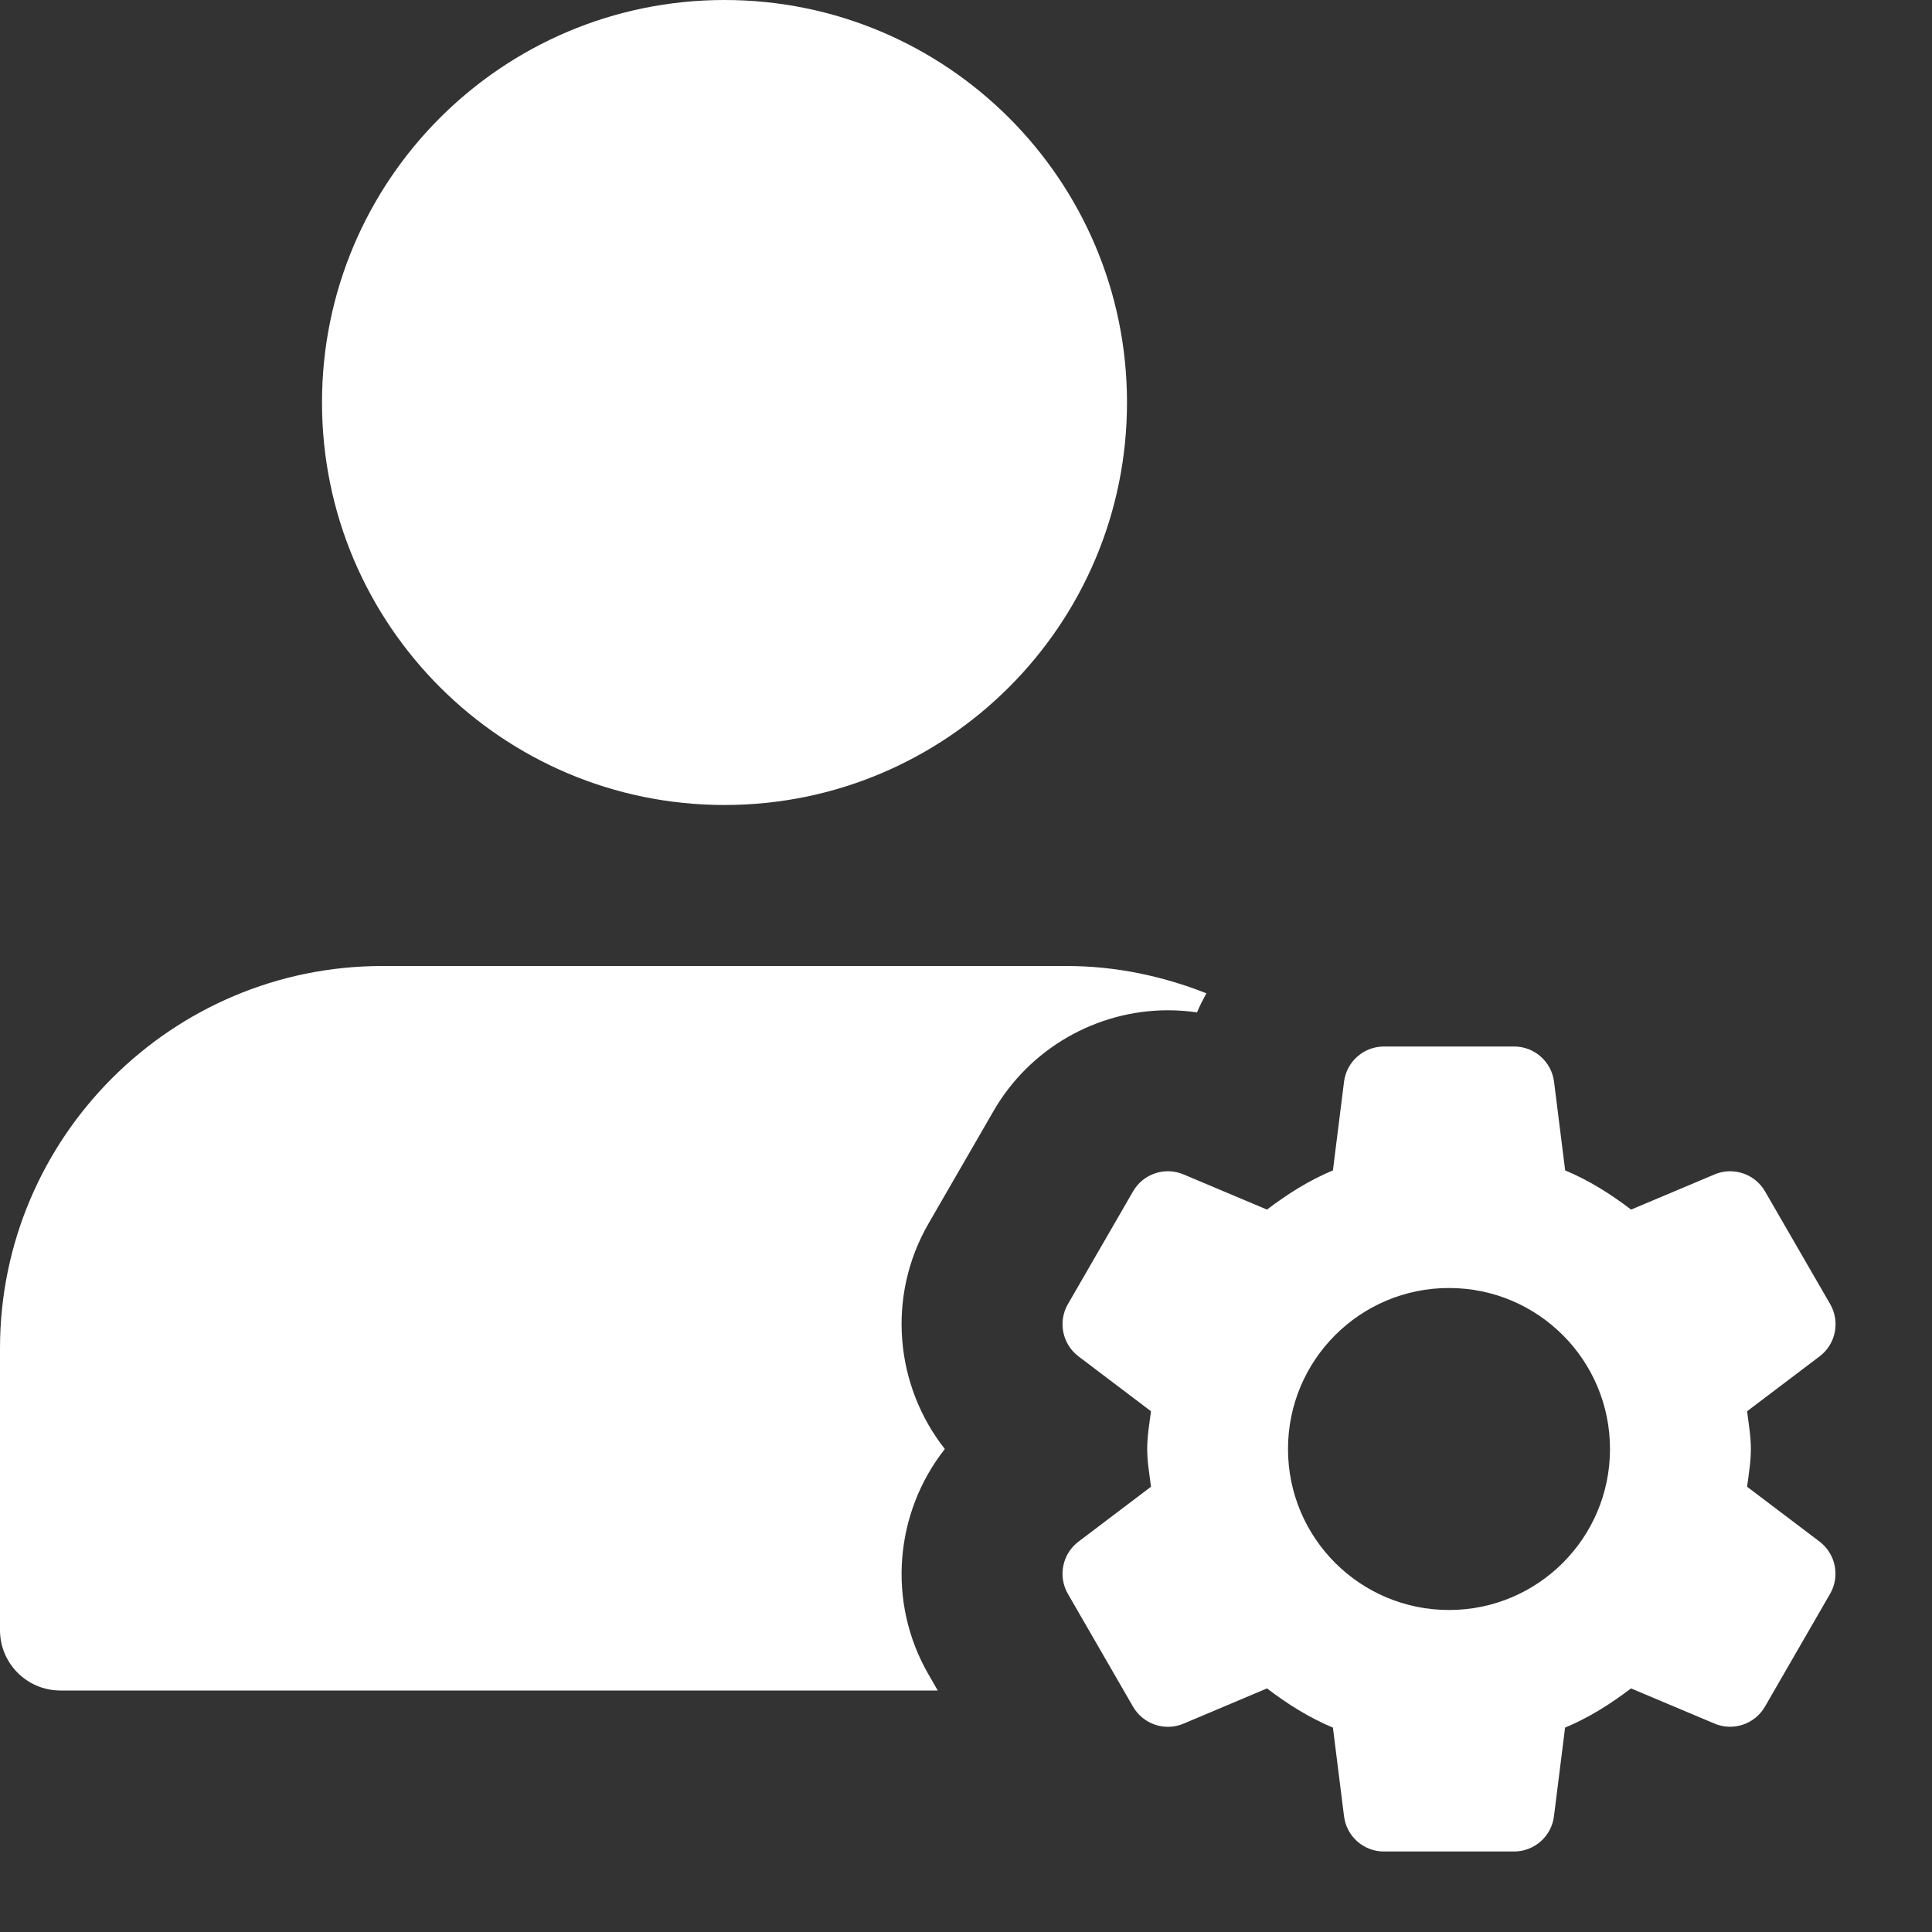 <svg width="24" height="24" viewBox="0 0 24 24" fill="none" xmlns="http://www.w3.org/2000/svg">
<rect x="0" y="0" width="24" height="24" fill="#333333" stroke="none"/>
<g clip-path="url(#clip0_5547_2538)">
<path d="M9 10C11.761 10 14 7.761 14 5C14 2.239 11.761 0 9 0C6.239 0 4 2.239 4 5C4 7.761 6.239 10 9 10Z" fill="white"/>
<path d="M11.534 20.8C11.013 19.898 11.117 18.787 11.737 18C11.117 17.213 11.013 16.103 11.534 15.2L12.343 13.8C12.788 13.029 13.618 12.55 14.509 12.55C14.631 12.55 14.751 12.559 14.87 12.576C14.903 12.494 14.945 12.417 14.986 12.339C14.446 12.126 13.863 12 13.25 12H4.75C2.131 12 0 14.131 0 16.75V20.25C0 20.664 0.336 21 0.75 21H11.649L11.534 20.8Z" fill="white"/>
<path d="M21.703 18.469C21.723 18.314 21.75 18.16 21.75 18C21.75 17.839 21.722 17.686 21.703 17.531L22.604 16.849C22.805 16.697 22.861 16.419 22.735 16.2L21.926 14.8C21.8 14.582 21.531 14.491 21.299 14.589L20.262 15.026C20.009 14.833 19.74 14.663 19.443 14.539L19.305 13.438C19.273 13.188 19.061 13 18.809 13H17.192C16.94 13 16.727 13.188 16.696 13.438L16.558 14.539C16.261 14.663 15.991 14.834 15.739 15.026L14.702 14.589C14.47 14.491 14.201 14.581 14.075 14.8L13.266 16.2C13.14 16.418 13.196 16.696 13.397 16.849L14.298 17.531C14.278 17.686 14.251 17.84 14.251 18C14.251 18.161 14.279 18.314 14.298 18.469L13.397 19.151C13.196 19.303 13.14 19.581 13.266 19.8L14.075 21.201C14.201 21.419 14.47 21.51 14.702 21.412L15.739 20.974C15.992 21.167 16.261 21.337 16.558 21.461L16.696 22.562C16.727 22.812 16.939 23 17.191 23H18.808C19.06 23 19.273 22.812 19.304 22.562L19.442 21.461C19.739 21.337 20.009 21.166 20.261 20.974L21.298 21.411C21.53 21.509 21.799 21.419 21.925 21.2L22.734 19.799C22.86 19.581 22.804 19.303 22.603 19.15L21.703 18.469ZM18 20C16.895 20 16 19.105 16 18C16 16.895 16.895 16 18 16C19.105 16 20 16.895 20 18C20 19.105 19.105 20 18 20Z" fill="white"/>
</g>
<defs>
<clipPath id="clip0_5547_2538">
<rect width="24" height="24" fill="white"/>
</clipPath>
</defs>
</svg>
